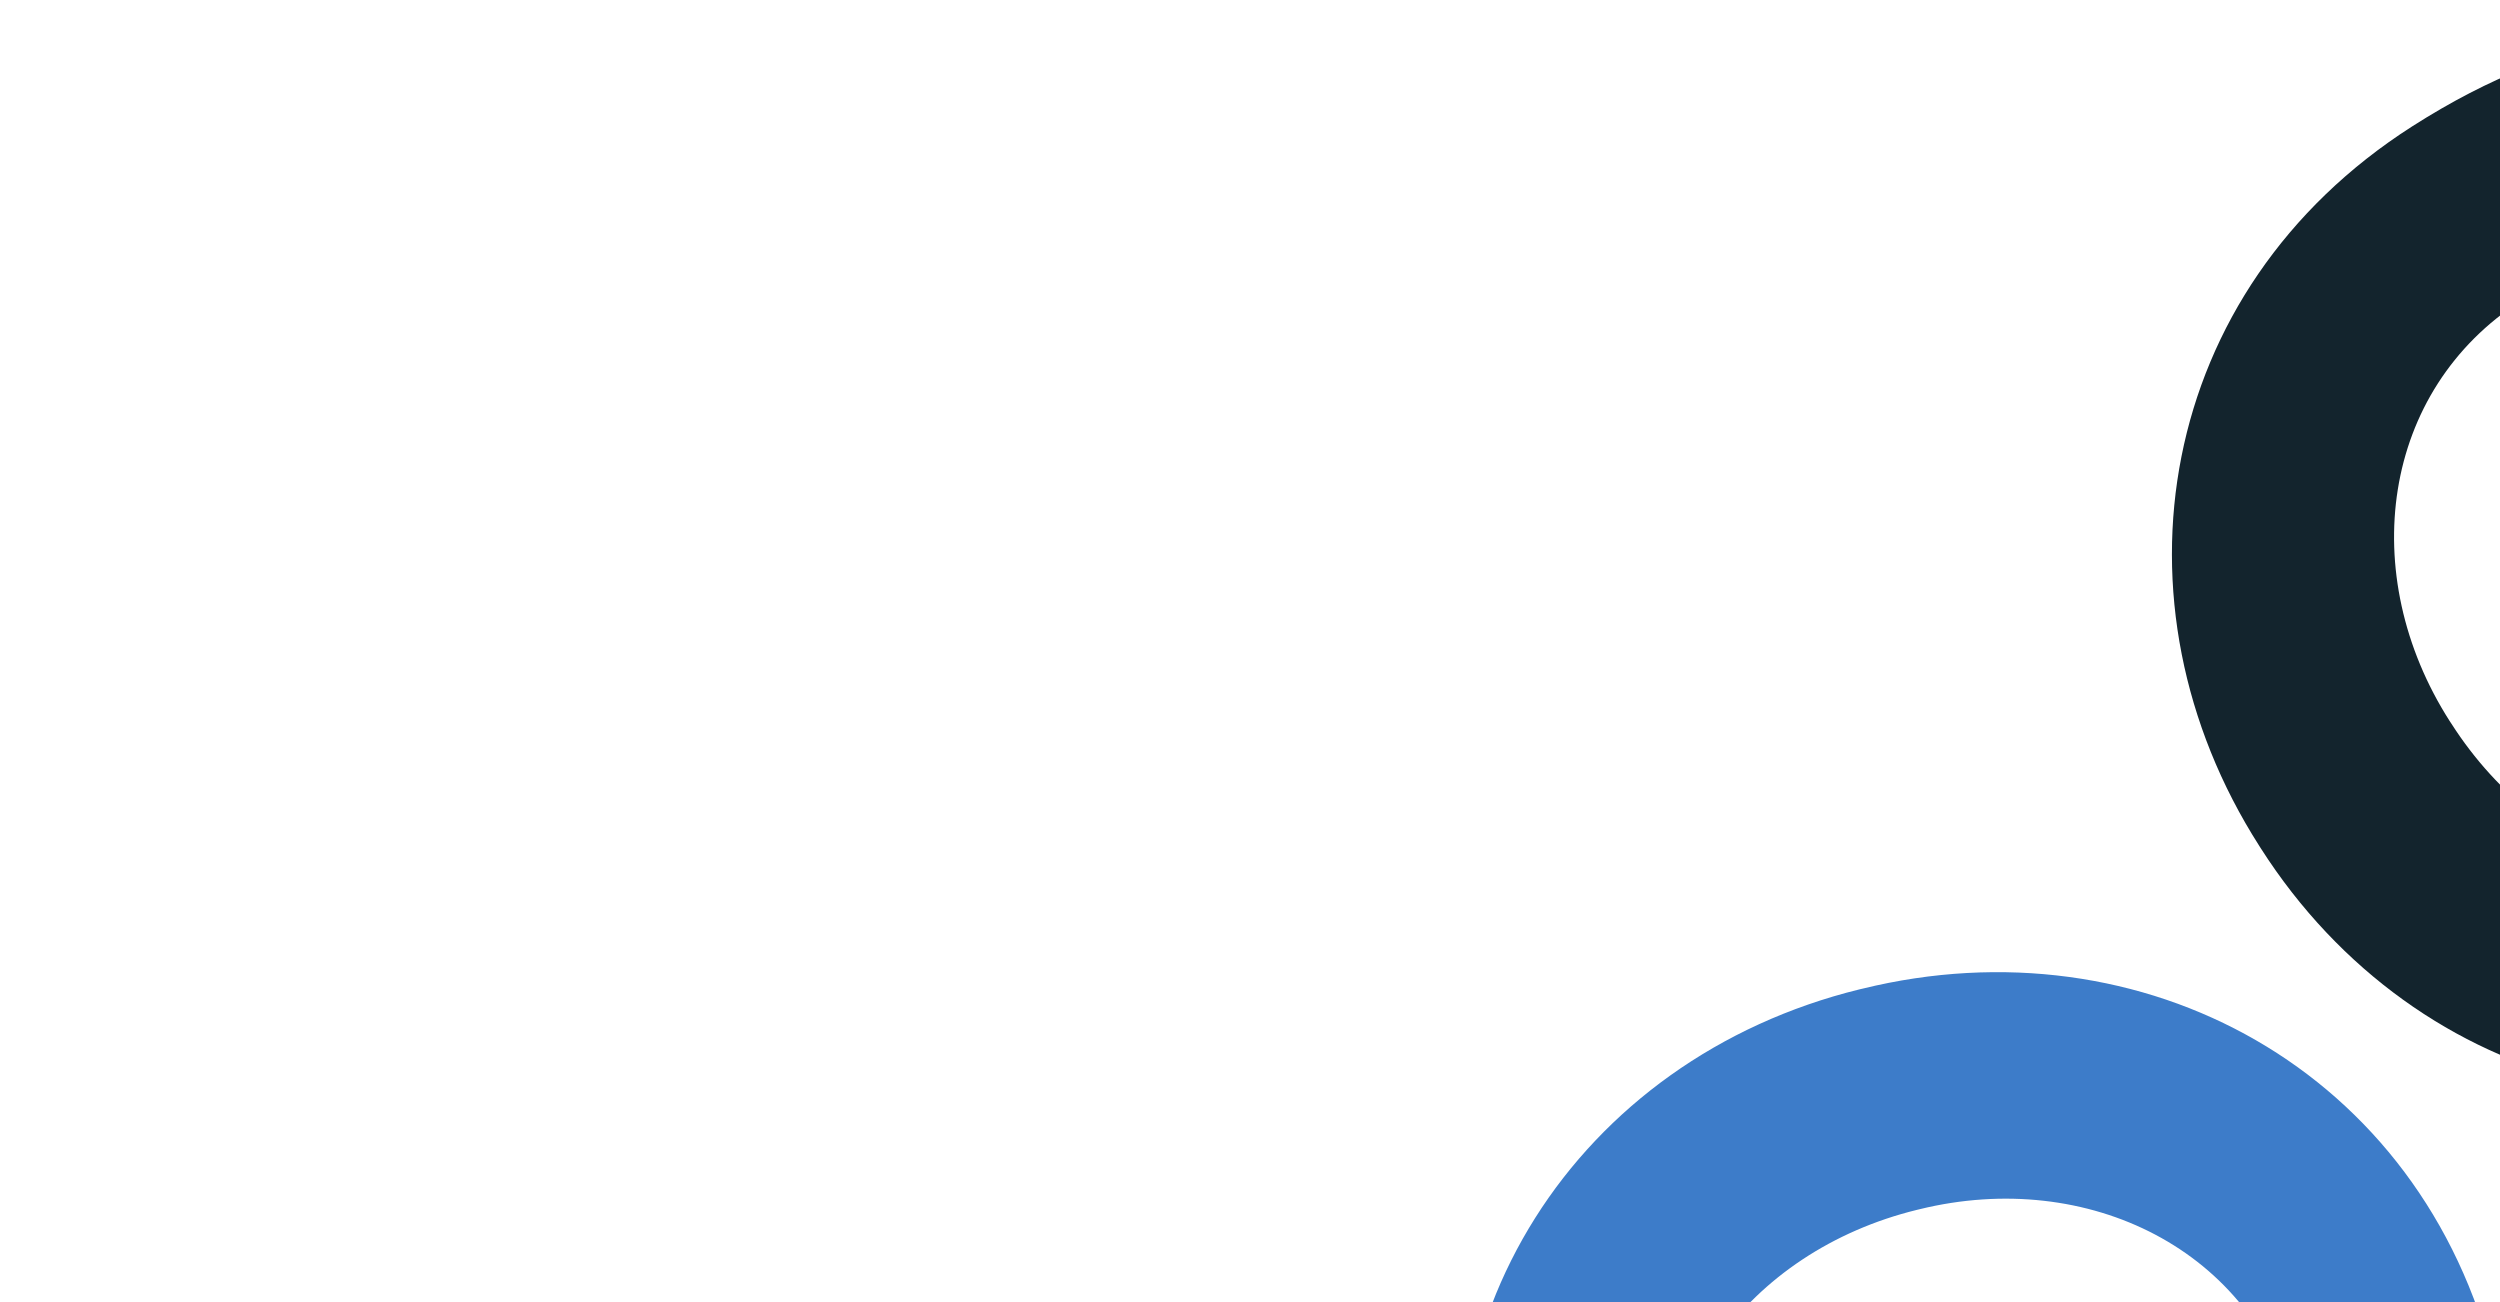 <?xml version="1.0" encoding="utf-8"?>
<!-- Generator: Adobe Illustrator 24.3.0, SVG Export Plug-In . SVG Version: 6.00 Build 0)  -->
<svg version="1.1" id="Calque_1" xmlns="http://www.w3.org/2000/svg" xmlns:xlink="http://www.w3.org/1999/xlink" x="0px" y="0px"
	 viewBox="0 0 1920 1000" style="enable-background:new 0 0 1920 1000;" xml:space="preserve">
<style type="text/css">
	.st0{clip-path:url(#SVGID_2_);}
	.st1{fill:#13242D;}
	.st2{fill:#3D7CC9;}
</style>
<g>
	<defs>
		<rect id="SVGID_1_" x="368.8" y="-14.6" width="1562" height="1021.5"/>
	</defs>
	<clipPath id="SVGID_2_">
		<use xlink:href="#SVGID_1_"  style="overflow:visible;"/>
	</clipPath>
	<g class="st0">
		<path class="st1" d="M2280.4,778.8c-188.6,120.5-423.8,61-544.1-127.3l-1.2-1.9c-119.1-186.4-79.3-426.8,117.4-552.5
			c120.9-77.2,219.5-82.2,317.3-60.2l-22.1,163.2c-78.7-14.3-147-10.3-211.1,30.6c-108,69-127.1,210.5-55.3,323l1.2,1.8
			c71.8,112.4,207.6,157.6,317.5,87.4c73.2-46.8,98.9-105.4,119.3-184.4l148.9,35.4C2448.4,608.1,2403.9,699.9,2280.4,778.8"/>
		<path class="st2" d="M1132.6,1233.9c-53.4-217.3,78.7-420.8,295.6-474.1l2.2-0.5c214.8-52.8,429.6,62.3,485.3,289
			c34.2,139.3,7.2,234.2-45.1,319.8l-147.4-73.4c38.9-69.9,57.1-135.9,39-209.7c-30.6-124.5-158.4-188.1-288-156.3l-2.1,0.5
			c-129.6,31.8-216,145.8-184.9,272.4c20.7,84.4,67.9,127.6,136.2,172.3l-81.5,129.6C1240.1,1447.9,1167.5,1376.2,1132.6,1233.9"/>
	</g>
</g>
</svg>

